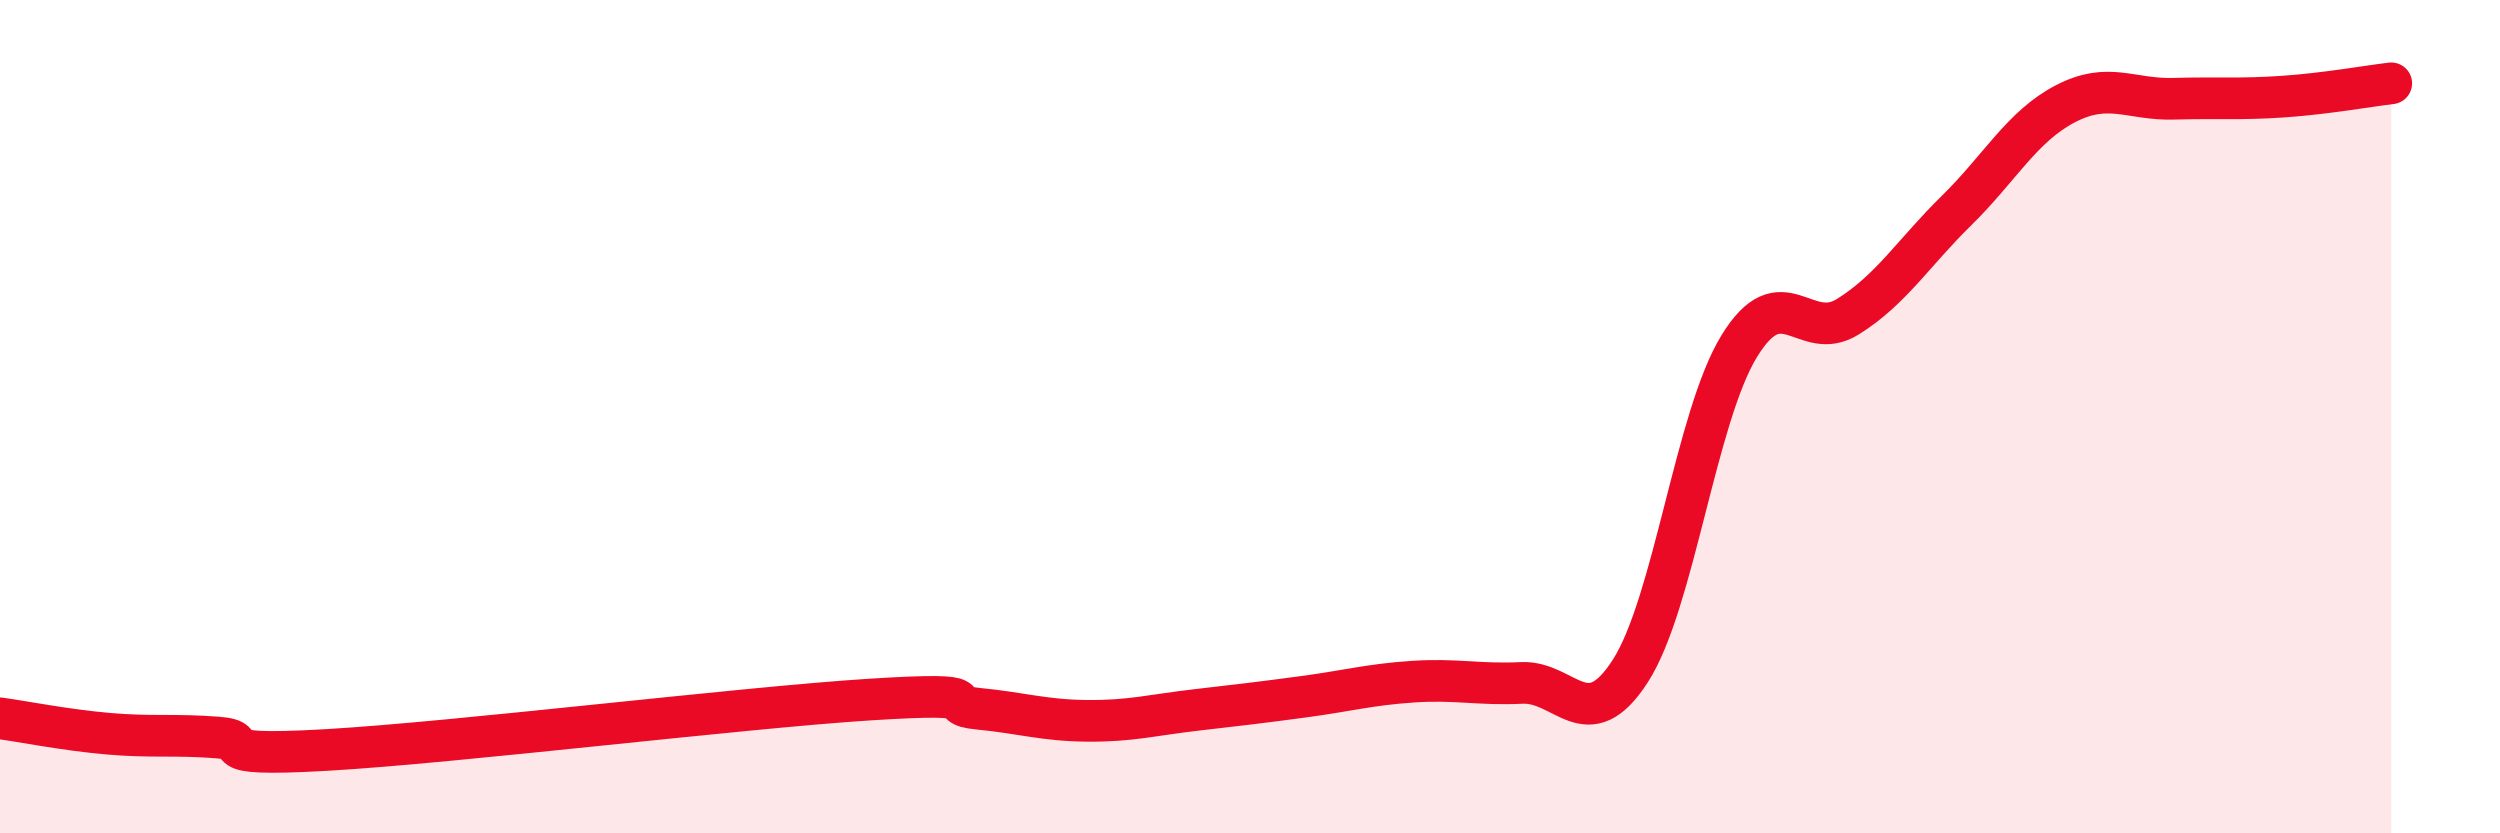 
    <svg width="60" height="20" viewBox="0 0 60 20" xmlns="http://www.w3.org/2000/svg">
      <path
        d="M 0,17.24 C 0.52,17.31 1.57,17.52 2.61,17.61 C 3.65,17.7 4.18,17.62 5.22,17.7 C 6.26,17.78 4.7,18.18 7.83,18 C 10.96,17.82 17.74,16.99 20.87,16.79 C 24,16.59 22.44,16.91 23.48,17.01 C 24.52,17.11 25.05,17.29 26.09,17.3 C 27.13,17.31 27.66,17.16 28.7,17.04 C 29.74,16.92 30.26,16.86 31.3,16.72 C 32.34,16.58 32.87,16.43 33.91,16.36 C 34.95,16.29 35.48,16.44 36.52,16.39 C 37.56,16.34 38.09,17.72 39.13,16.1 C 40.17,14.48 40.7,10.01 41.74,8.31 C 42.78,6.61 43.31,8.25 44.35,7.6 C 45.39,6.95 45.92,6.07 46.96,5.05 C 48,4.03 48.53,3.03 49.57,2.49 C 50.61,1.95 51.13,2.4 52.17,2.37 C 53.21,2.34 53.74,2.39 54.78,2.32 C 55.82,2.25 56.87,2.06 57.39,2L57.39 20L0 20Z"
        fill="#EB0A25"
        opacity="0.1"
        stroke-linecap="round"
        stroke-linejoin="round"
      />
      <path
        d="M 0,17.24 C 0.52,17.31 1.57,17.52 2.61,17.61 C 3.65,17.7 4.18,17.62 5.22,17.7 C 6.26,17.78 4.7,18.18 7.83,18 C 10.96,17.82 17.74,16.99 20.87,16.79 C 24,16.59 22.44,16.91 23.48,17.01 C 24.52,17.11 25.05,17.29 26.09,17.3 C 27.13,17.31 27.66,17.16 28.7,17.04 C 29.74,16.92 30.26,16.86 31.3,16.72 C 32.34,16.58 32.87,16.43 33.91,16.36 C 34.95,16.29 35.48,16.44 36.52,16.39 C 37.56,16.34 38.09,17.72 39.13,16.1 C 40.17,14.48 40.7,10.01 41.74,8.31 C 42.78,6.61 43.31,8.25 44.35,7.6 C 45.39,6.95 45.92,6.07 46.96,5.05 C 48,4.03 48.53,3.03 49.57,2.49 C 50.61,1.95 51.13,2.4 52.17,2.37 C 53.21,2.34 53.74,2.39 54.78,2.32 C 55.82,2.25 56.87,2.06 57.39,2"
        stroke="#EB0A25"
        stroke-width="1"
        fill="none"
        stroke-linecap="round"
        stroke-linejoin="round"
      />
    </svg>
  